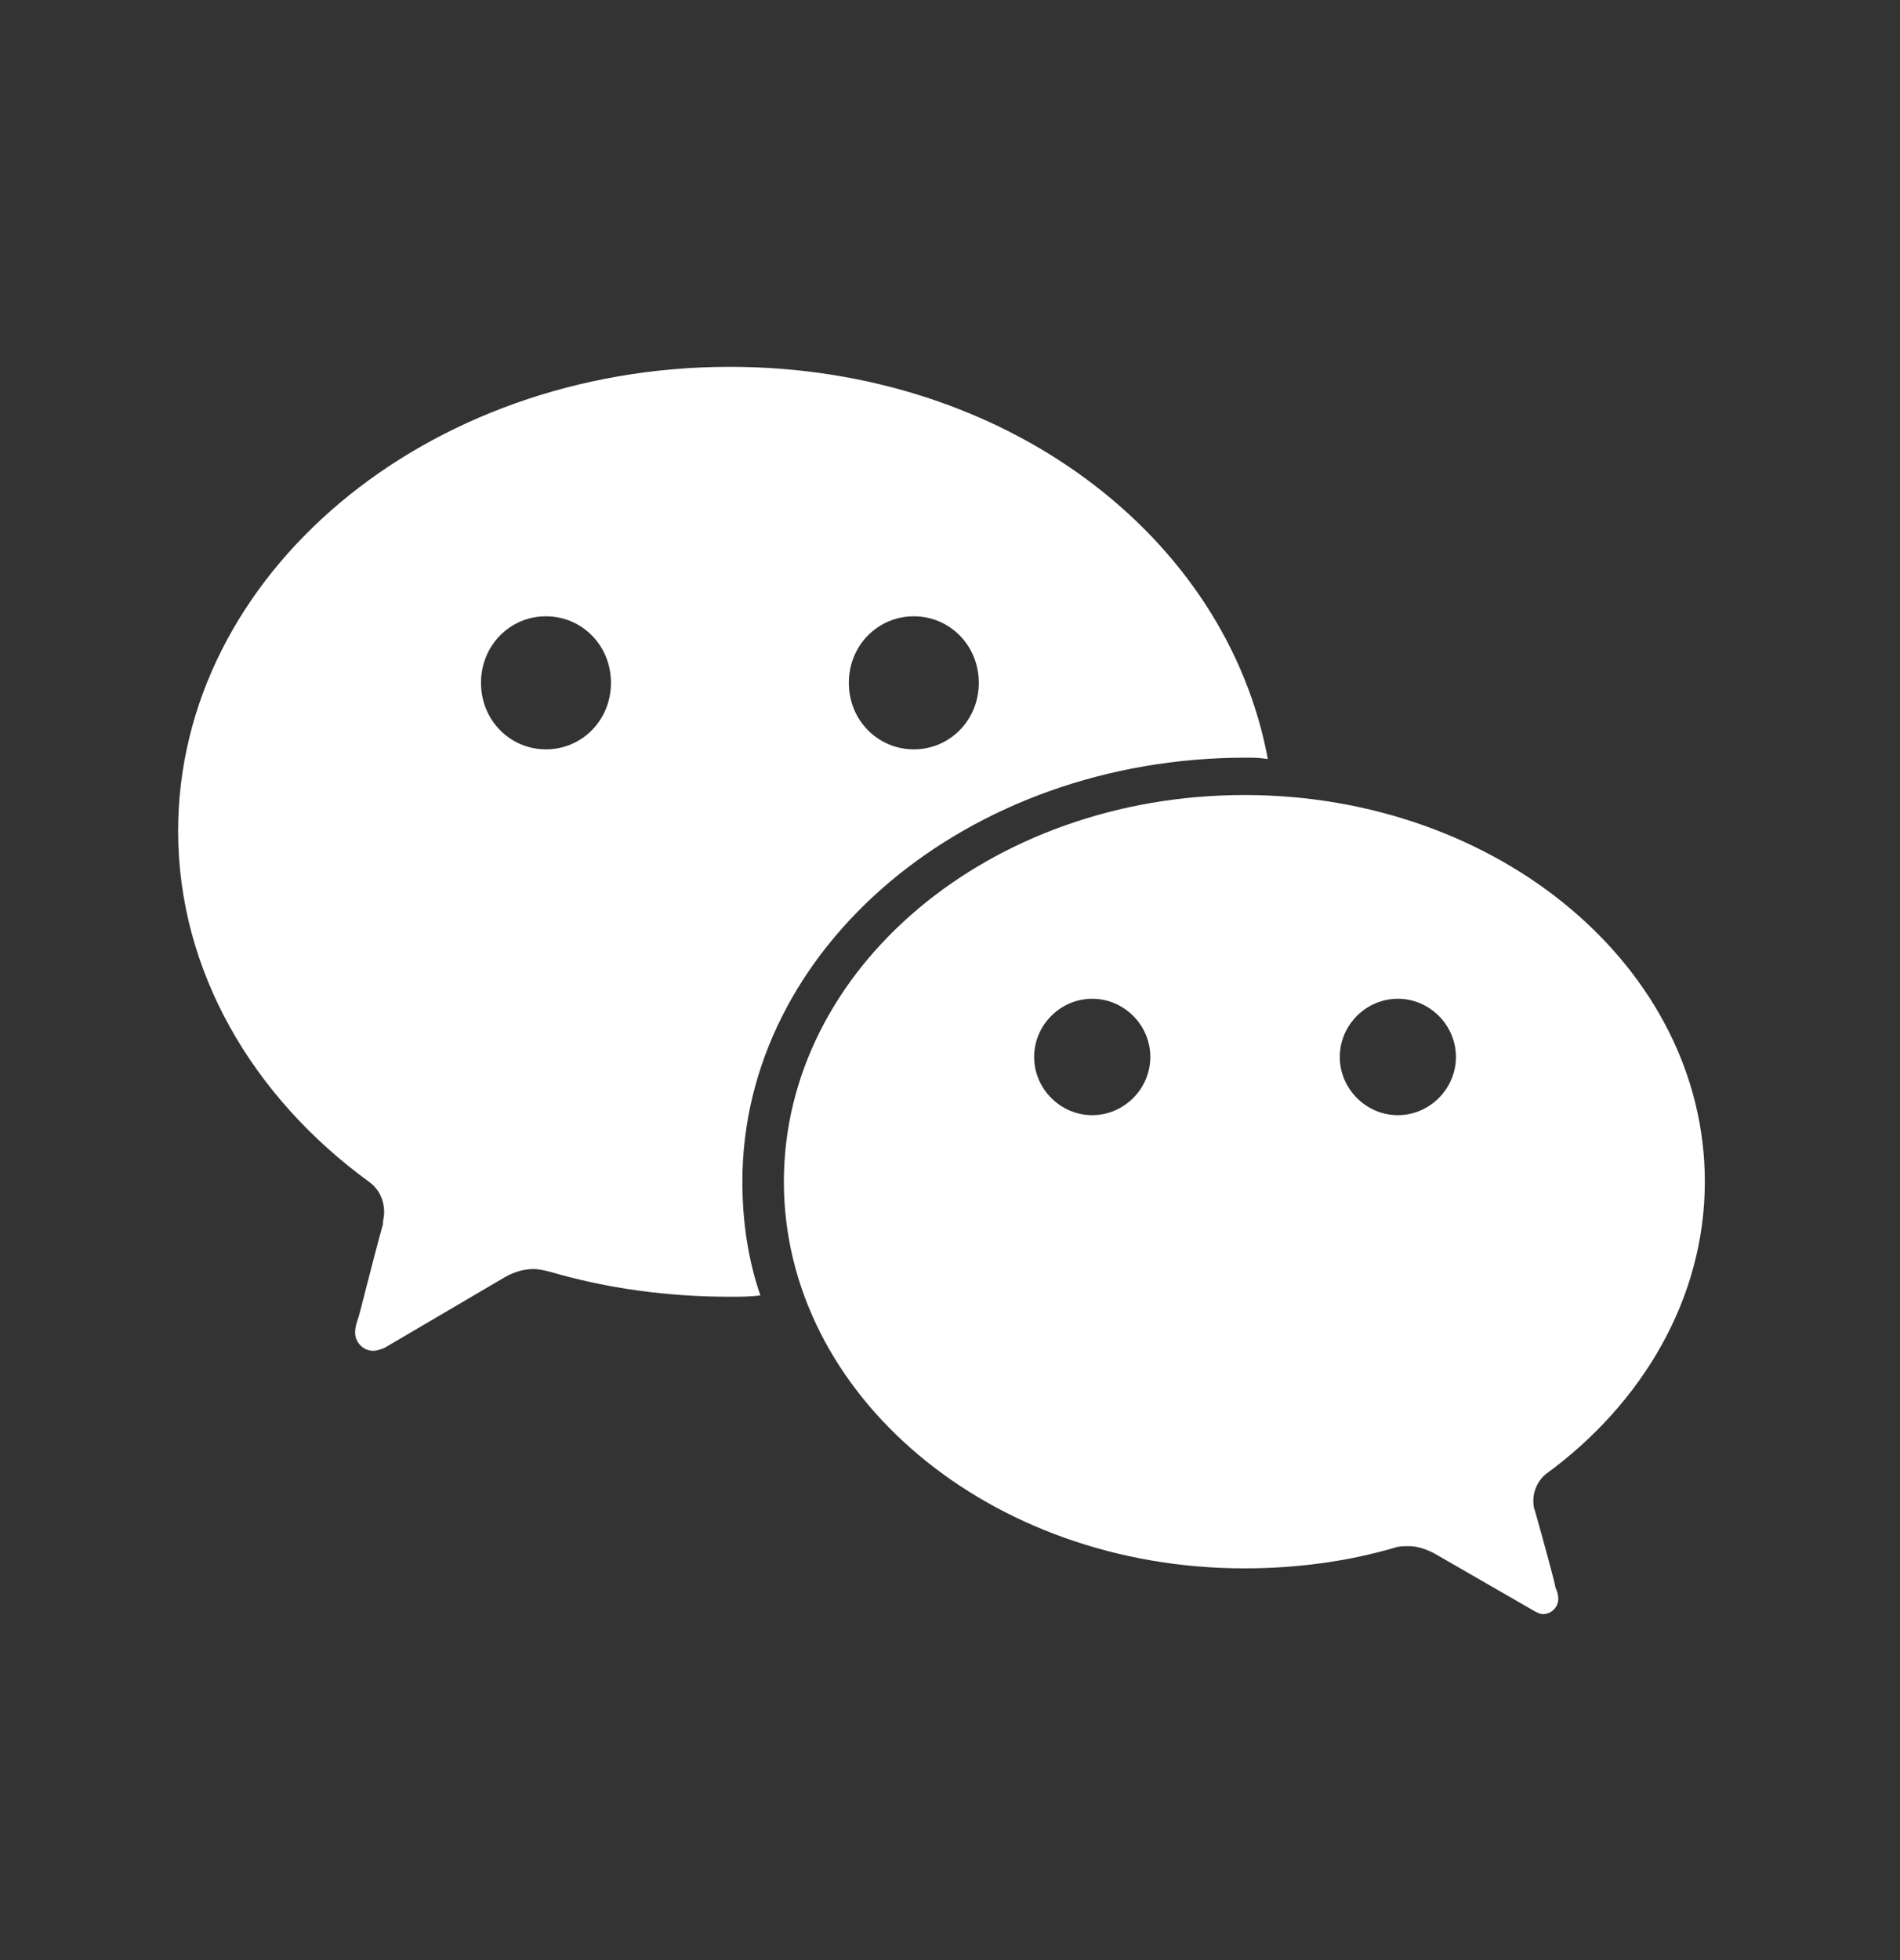 <svg width="32" height="33" viewBox="0 0 32 33" fill="none" xmlns="http://www.w3.org/2000/svg">
<rect x="0" y="0" width="32" height="33" fill="#333333" stroke="none"/>
<path fill-rule="evenodd" clip-rule="evenodd" d="M14.296 11.496C14.296 12.126 14.785 12.616 15.391 12.616C15.996 12.616 16.485 12.126 16.485 11.496C16.485 10.866 15.996 10.376 15.391 10.376C14.785 10.376 14.296 10.866 14.296 11.496ZM8.101 11.496C8.101 12.126 8.59 12.616 9.195 12.616C9.801 12.616 10.29 12.126 10.29 11.496C10.29 10.866 9.801 10.376 9.195 10.376C8.59 10.376 8.101 10.866 8.101 11.496ZM3 13.992C3 9.676 7.169 6.176 12.293 6.176C16.928 6.176 20.654 9.022 21.353 12.779C21.19 12.756 21.144 12.756 20.981 12.756C16.299 12.756 12.503 15.952 12.503 19.896C12.503 20.549 12.596 21.202 12.806 21.809C12.642 21.832 12.456 21.832 12.293 21.832C11.245 21.832 10.22 21.692 9.265 21.412L9.265 21.412C9.172 21.389 9.079 21.366 8.986 21.366C8.823 21.366 8.66 21.412 8.497 21.506L6.47 22.696C6.456 22.701 6.442 22.706 6.429 22.71C6.38 22.728 6.339 22.742 6.284 22.742C6.121 22.742 5.981 22.602 5.981 22.439C5.981 22.346 6.005 22.276 6.028 22.206C6.039 22.183 6.098 21.953 6.174 21.655C6.258 21.329 6.362 20.924 6.447 20.619C6.447 20.584 6.453 20.549 6.459 20.514C6.465 20.479 6.47 20.444 6.47 20.409C6.47 20.199 6.377 20.012 6.214 19.896C4.258 18.472 3 16.349 3 13.992ZM22.565 17.795C22.565 18.331 23.007 18.775 23.543 18.775C24.078 18.775 24.521 18.331 24.521 17.795C24.521 17.258 24.078 16.815 23.543 16.815C23.007 16.815 22.565 17.258 22.565 17.795ZM17.417 17.795C17.417 18.331 17.86 18.775 18.396 18.775C18.931 18.775 19.374 18.331 19.374 17.795C19.374 17.258 18.931 16.815 18.396 16.815C17.86 16.815 17.417 17.258 17.417 17.795ZM28.713 19.895C28.713 21.855 27.665 23.628 26.035 24.818C25.919 24.911 25.825 25.075 25.825 25.261C25.825 25.308 25.825 25.378 25.849 25.425C25.988 25.915 26.198 26.685 26.198 26.731C26.221 26.778 26.245 26.848 26.245 26.918C26.245 27.058 26.128 27.175 25.988 27.175C25.942 27.175 25.895 27.151 25.849 27.128L24.148 26.148C24.009 26.078 23.869 26.031 23.729 26.031C23.636 26.031 23.566 26.031 23.496 26.055C22.704 26.288 21.843 26.405 20.958 26.405C16.672 26.405 13.202 23.488 13.202 19.895C13.202 16.301 16.672 13.385 20.958 13.385C25.243 13.385 28.713 16.301 28.713 19.895Z" fill="white"/>
</svg>
